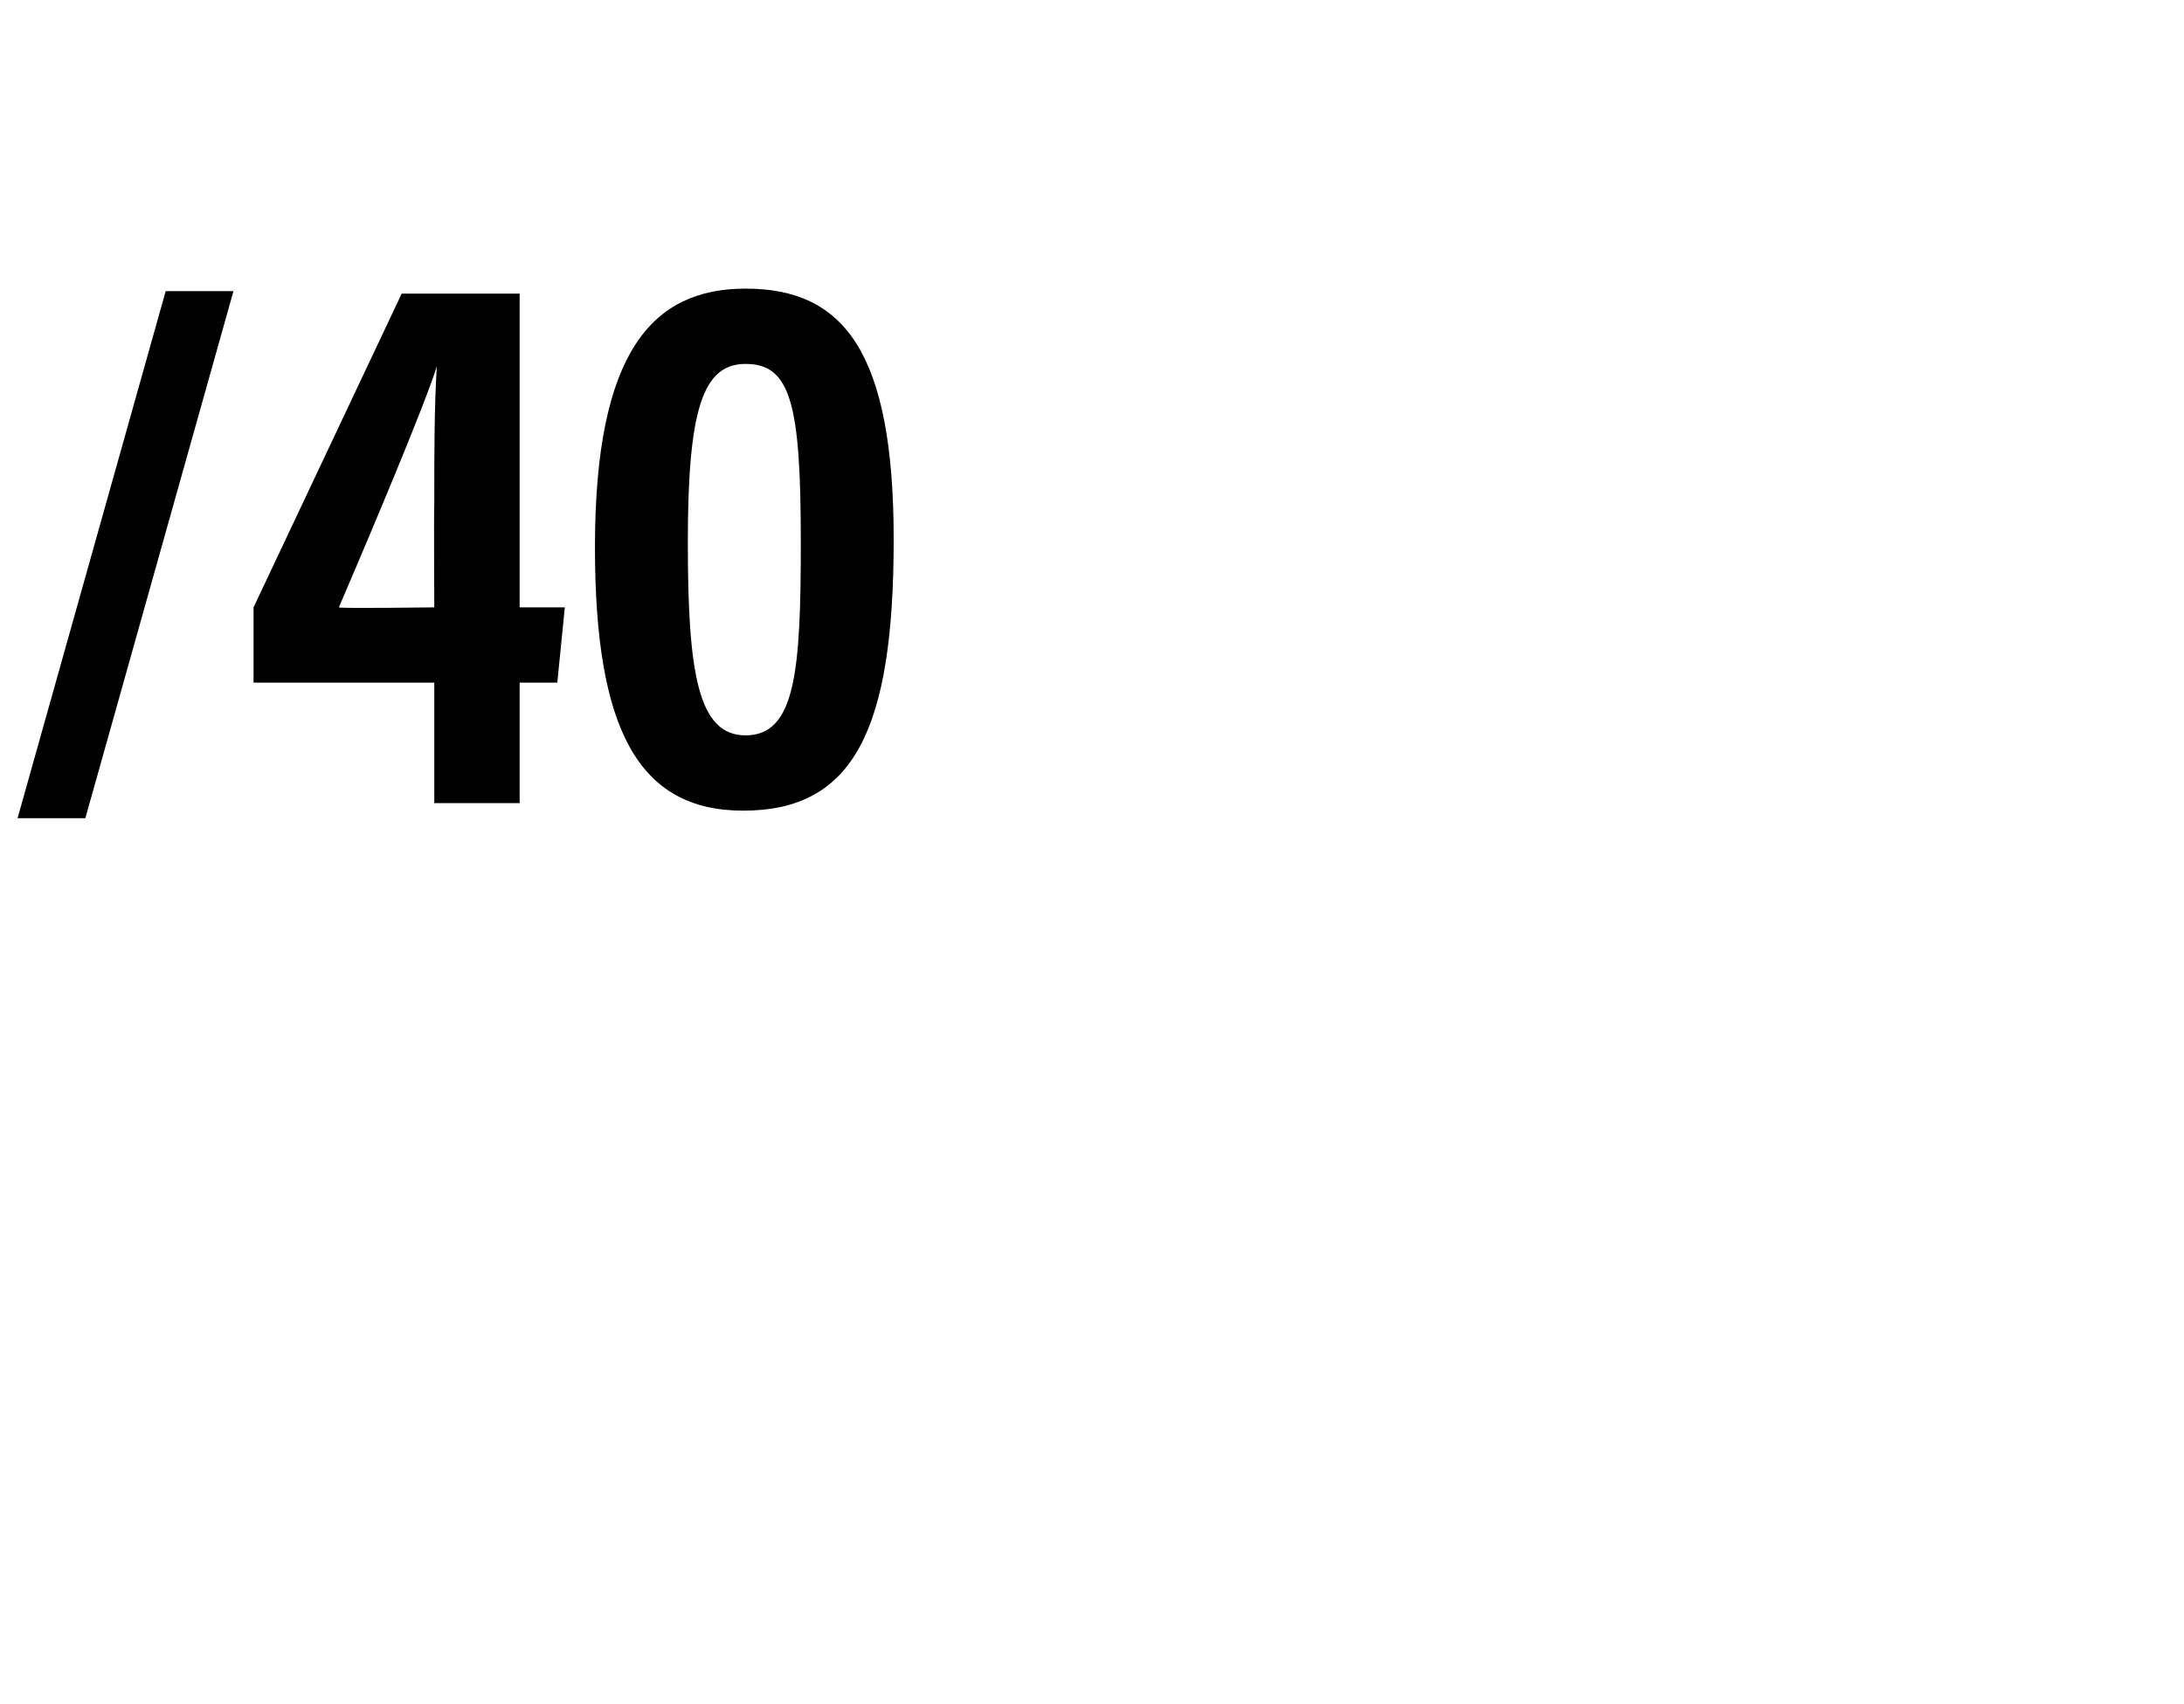 <?xml version="1.0" standalone="no"?>
<!DOCTYPE svg PUBLIC "-//W3C//DTD SVG 1.1//EN" "http://www.w3.org/Graphics/SVG/1.1/DTD/svg11.dtd">
<svg xmlns="http://www.w3.org/2000/svg" version="1.1" width="87px" height="67.9px" viewBox="0 -10 87 67.9" style="top:-10px">
  <desc>/40</desc>
  <defs/>
  <g id="Polygon18759">
    <path d="M 0.7 22.6 L 6.6 1.6 L 9.3 1.6 L 3.4 22.6 L 0.7 22.6 Z M 17.3 22 L 17.3 17.2 L 10.1 17.2 L 10.1 14.2 L 16 1.7 L 20.7 1.7 L 20.7 14.2 L 22.5 14.2 L 22.2 17.2 L 20.7 17.2 L 20.7 22 L 17.3 22 Z M 17.3 10.1 C 17.3 7.9 17.3 6.3 17.4 4.6 C 16.9 6.2 14.7 11.4 13.5 14.2 C 13.5 14.25 17.3 14.2 17.3 14.2 C 17.3 14.2 17.28 10.08 17.3 10.1 Z M 35.6 11.5 C 35.6 19.1 34 22.3 29.6 22.3 C 25.4 22.3 23.7 19 23.7 11.8 C 23.7 4 26 1.5 29.7 1.5 C 33.6 1.5 35.6 4 35.6 11.5 Z M 27.4 11.6 C 27.4 16.8 27.8 19.3 29.7 19.3 C 31.7 19.3 31.9 16.7 31.9 11.6 C 31.9 6.1 31.5 4.5 29.7 4.5 C 28 4.5 27.4 6.3 27.4 11.6 Z " stroke="none" fill="#000"/>
  </g>
</svg>